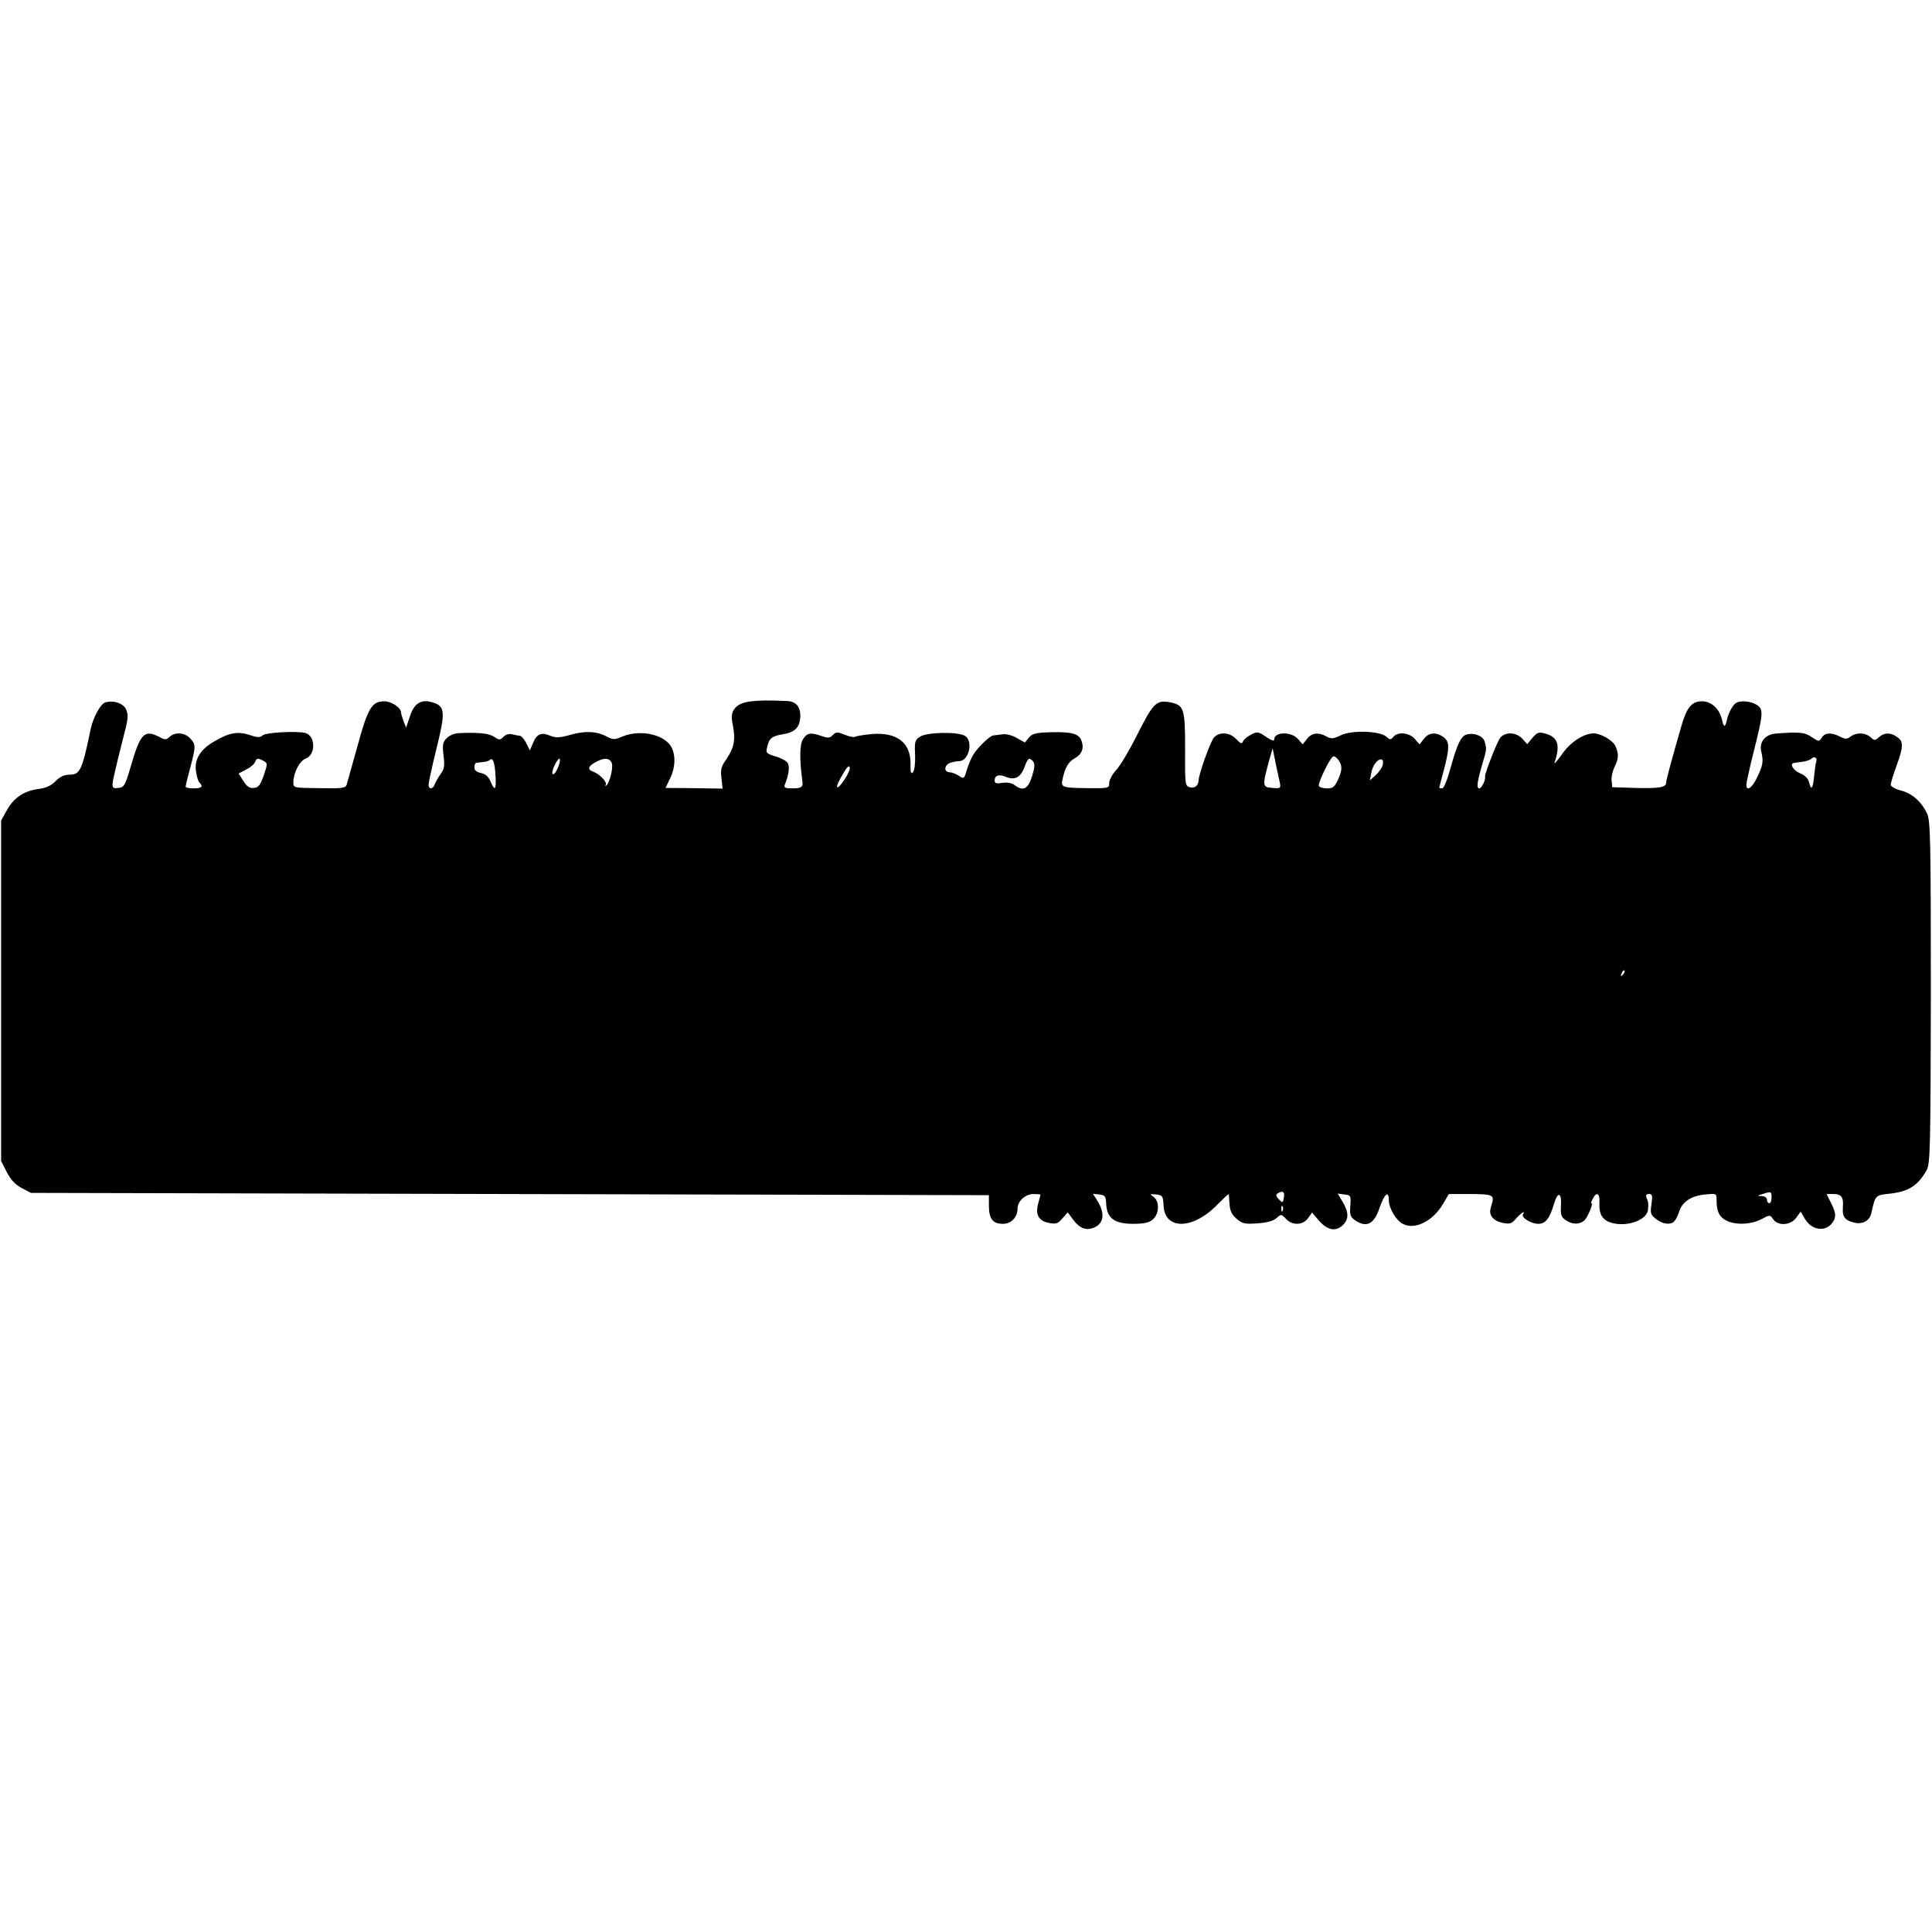 <?xml version="1.0" standalone="no"?>
<!DOCTYPE svg PUBLIC "-//W3C//DTD SVG 20010904//EN"
 "http://www.w3.org/TR/2001/REC-SVG-20010904/DTD/svg10.dtd">
<svg version="1.0" xmlns="http://www.w3.org/2000/svg"
 width="843pt" height="843pt" viewBox="0 0 843 843"
 preserveAspectRatio="xMidYMid meet">
<g transform="translate(0,843) scale(0.1,-0.1)"
fill="#000000" stroke="none">
<path d="M3271 5369 c-59 -8 -86 -39 -76 -89 16 -76 10 -110 -26 -163 -22 -31
-26 -45 -21 -83 l5 -45 -125 2 -124 1 20 42 c24 49 25 106 2 142 -35 52 -136
71 -211 40 -32 -14 -40 -14 -65 -1 -47 25 -96 27 -160 9 -49 -14 -65 -14 -90
-4 -38 16 -58 8 -74 -32 l-14 -32 -16 32 c-9 18 -22 32 -29 32 -6 0 -21 3 -33
6 -13 3 -28 -1 -37 -11 -15 -15 -18 -15 -41 0 -22 15 -67 20 -153 16 -19 0
-42 -10 -54 -22 -17 -17 -19 -28 -14 -74 6 -44 4 -59 -12 -82 -11 -15 -23 -36
-26 -45 -8 -23 -27 -23 -27 -2 0 9 14 73 31 143 45 181 43 201 -20 218 -45 12
-75 -8 -92 -62 l-17 -50 -11 28 c-6 16 -11 33 -11 38 0 21 -42 49 -73 49 -54
0 -72 -29 -117 -195 -23 -83 -44 -158 -47 -168 -5 -16 -18 -18 -119 -16 -113
1 -114 1 -114 25 0 41 27 94 54 104 45 17 43 101 -3 112 -39 9 -169 2 -184
-10 -13 -11 -23 -11 -58 1 -50 17 -90 10 -154 -28 -61 -35 -87 -78 -80 -129 3
-22 9 -44 15 -50 18 -18 11 -26 -25 -26 -19 0 -35 3 -35 8 0 4 9 41 20 82 25
94 25 101 0 128 -24 26 -66 29 -90 7 -15 -14 -20 -14 -46 0 -64 33 -82 14
-123 -128 -25 -85 -29 -92 -54 -95 -30 -4 -32 1 -16 68 6 25 12 52 14 60 2 8
11 44 20 80 25 95 26 106 16 133 -11 28 -56 43 -92 32 -21 -7 -52 -65 -63
-115 -37 -179 -47 -200 -90 -200 -24 0 -43 -8 -63 -28 -20 -20 -42 -31 -78
-35 -62 -9 -106 -39 -136 -94 l-24 -43 0 -743 0 -743 25 -49 c18 -34 37 -54
65 -69 l40 -21 2090 -5 2090 -5 0 -46 c0 -57 17 -79 61 -79 37 0 64 29 64 67
0 32 34 63 70 63 17 0 30 -1 30 -3 0 -1 -4 -17 -9 -35 -15 -50 0 -79 45 -88
33 -6 40 -3 60 20 l23 26 23 -31 c28 -38 55 -49 88 -37 46 17 53 61 20 116
l-21 33 28 -3 c25 -3 28 -7 30 -43 3 -61 37 -85 117 -85 46 0 70 5 85 18 29
23 32 79 5 99 -18 13 -17 14 11 11 27 -3 30 -6 32 -48 5 -109 130 -106 237 6
26 26 47 46 47 43 1 -2 3 -22 4 -44 2 -28 10 -46 31 -63 24 -21 35 -24 90 -20
43 3 69 10 84 23 20 18 21 18 41 -3 27 -30 73 -29 96 2 l18 25 30 -35 c37 -42
72 -49 103 -21 28 26 28 56 1 102 l-22 37 29 -4 c28 -3 29 -5 26 -49 -3 -40 0
-49 20 -63 50 -35 84 -18 108 55 21 60 40 76 40 32 0 -34 31 -88 61 -103 51
-28 131 11 175 86 l26 44 83 0 c107 0 116 -3 105 -41 -5 -16 -9 -33 -8 -37 1
-23 23 -42 55 -48 32 -6 40 -3 59 20 22 25 42 36 29 17 -8 -14 36 -41 67 -41
32 0 50 23 69 88 16 55 34 49 30 -10 -2 -38 1 -49 21 -62 27 -19 57 -20 79 -3
15 11 43 77 33 77 -3 0 0 9 6 20 17 32 31 23 29 -17 -3 -53 14 -79 58 -90 68
-17 152 16 154 60 2 29 2 29 -6 50 -5 12 -2 17 10 17 15 0 16 -6 11 -44 -6
-40 -4 -46 20 -65 30 -24 67 -27 81 -8 6 6 15 25 20 41 13 42 53 68 112 74 51
5 51 4 51 -24 0 -50 12 -74 41 -89 39 -21 108 -19 154 5 38 20 38 20 52 0 22
-31 76 -27 101 7 l19 26 19 -32 c27 -46 82 -57 114 -23 23 26 23 47 0 92 l-20
40 29 0 c36 0 46 -13 42 -60 -3 -41 11 -57 55 -66 33 -6 62 11 69 41 17 79 18
80 76 86 86 9 127 34 166 104 15 27 17 97 18 774 0 665 -2 748 -16 780 -24 52
-66 90 -116 102 -23 6 -43 17 -43 25 0 7 11 44 25 82 31 85 31 107 3 126 -29
21 -57 20 -80 -1 -17 -15 -19 -15 -36 0 -23 21 -62 22 -87 3 -17 -12 -23 -12
-47 0 -37 19 -66 18 -79 -5 -12 -18 -13 -18 -44 3 -31 21 -54 23 -158 15 -45
-4 -72 -37 -62 -78 10 -42 8 -59 -17 -111 -22 -48 -48 -66 -48 -34 0 8 13 68
29 132 45 179 47 196 17 216 -26 17 -73 21 -92 8 -14 -9 -34 -47 -39 -74 -7
-33 -14 -33 -21 0 -10 48 -46 82 -88 82 -44 0 -66 -27 -89 -106 -44 -153 -67
-237 -67 -250 0 -20 -33 -25 -140 -22 l-95 3 -3 28 c-2 15 4 41 12 59 19 37
20 58 5 92 -12 26 -64 56 -96 56 -44 -1 -102 -39 -138 -92 -21 -29 -35 -45
-32 -36 26 77 15 112 -40 127 -29 8 -35 6 -56 -18 l-23 -28 -21 23 c-26 29
-73 32 -96 6 -13 -14 -69 -157 -67 -170 3 -15 -15 -52 -25 -52 -14 0 -10 28
17 120 15 50 15 55 5 87 -8 23 -48 37 -78 28 -25 -8 -41 -42 -70 -147 -14 -51
-29 -88 -36 -88 -7 0 -13 1 -13 3 0 1 9 36 20 77 26 98 25 125 -2 144 -32 23
-64 20 -85 -8 l-19 -24 -21 24 c-25 28 -74 32 -93 9 -12 -14 -15 -14 -30 0
-29 26 -151 30 -199 7 -33 -16 -42 -17 -62 -6 -36 20 -65 17 -86 -10 l-19 -24
-21 24 c-29 33 -103 31 -103 -2 0 -9 -11 -6 -36 11 -34 23 -38 24 -66 9 -16
-8 -32 -22 -35 -30 -4 -11 -10 -9 -29 11 -28 30 -73 33 -97 7 -15 -16 -67
-161 -67 -187 -1 -23 -18 -37 -39 -30 -20 6 -21 12 -20 167 0 182 -4 193 -74
205 -52 8 -68 -9 -137 -147 -32 -64 -72 -131 -89 -149 -17 -18 -31 -44 -31
-57 0 -23 -2 -24 -91 -23 -113 1 -121 3 -113 38 11 52 25 76 53 92 32 18 42
44 30 77 -12 31 -42 39 -133 37 -68 -2 -82 -6 -97 -24 l-17 -21 -34 19 c-19
12 -46 19 -63 17 -17 -2 -35 -4 -41 -5 -15 -1 -66 -51 -86 -82 -9 -14 -22 -44
-29 -67 -12 -41 -13 -42 -35 -27 -13 8 -30 15 -38 15 -19 0 -27 13 -17 29 7
11 27 18 58 20 43 3 60 91 22 111 -33 18 -164 15 -194 -4 -23 -15 -25 -22 -22
-81 1 -38 -3 -69 -10 -75 -8 -9 -11 0 -10 37 1 93 -60 139 -169 130 -35 -3
-68 -9 -74 -12 -5 -3 -25 1 -44 9 -32 13 -37 13 -52 -1 -13 -14 -21 -14 -48
-5 -48 17 -64 15 -82 -13 -15 -22 -16 -88 -3 -183 4 -26 -5 -32 -42 -32 -35 0
-40 3 -34 18 17 41 22 79 11 94 -7 9 -31 22 -54 28 -38 12 -41 15 -35 39 9 40
21 49 68 57 54 8 75 30 77 79 1 41 -19 64 -56 66 -83 4 -127 3 -165 -2z m2314
-357 c4 -21 1 -23 -33 -20 -45 4 -45 7 -12 128 l13 45 13 -65 c8 -36 16 -75
19 -88z m252 106 c20 -26 21 -46 3 -86 -16 -36 -24 -42 -49 -42 -16 0 -32 4
-36 10 -7 11 51 130 64 130 5 0 13 -6 18 -12z m2088 -11 c-3 -7 -6 -34 -9 -60
-5 -58 -13 -69 -22 -32 -4 18 -18 32 -40 41 -30 13 -47 42 -26 45 4 1 20 3 36
5 16 2 34 8 39 13 13 13 28 5 22 -12z m-6775 3 c18 -10 18 -12 1 -63 -15 -42
-22 -53 -43 -55 -19 -2 -30 5 -46 30 l-21 33 33 17 c19 10 36 24 39 33 7 18
12 18 37 5z m1012 -63 c4 -64 -3 -72 -22 -26 -9 21 -22 32 -41 36 -20 4 -29
12 -29 24 0 11 3 20 8 20 4 1 17 3 30 4 12 1 26 5 29 9 13 13 22 -11 25 -67z
m276 43 c-10 -30 -28 -50 -28 -31 0 17 23 61 31 61 4 0 3 -14 -3 -30z m230 14
c10 -17 -6 -86 -22 -101 -5 -4 -6 -3 -3 3 7 12 -27 47 -55 57 -26 9 -22 24 10
41 36 20 59 20 70 0z m1840 3 c8 -10 7 -27 -5 -65 -18 -56 -39 -66 -77 -37
-12 9 -31 12 -53 9 -25 -4 -33 -2 -33 10 0 23 18 29 50 16 38 -16 65 -1 81 45
14 38 21 42 37 22z m1525 -16 c-3 -11 -16 -30 -30 -43 l-26 -23 7 35 c6 34 32
64 47 55 4 -3 5 -14 2 -24z m-2348 -62 c-31 -48 -45 -45 -19 3 29 52 38 62 42
49 2 -7 -8 -30 -23 -52z m3396 -852 c-10 -9 -11 -8 -5 6 3 10 9 15 12 12 3 -3
0 -11 -7 -18z m-1479 -972 c-4 -25 -5 -25 -22 -8 -12 12 -14 20 -6 25 22 15
33 8 28 -17z m2128 0 c0 -14 -4 -25 -10 -25 -5 0 -10 7 -10 15 0 9 -10 15 -22
16 -22 1 -22 1 2 9 38 12 40 12 40 -15z m-2133 -57 c-3 -8 -6 -5 -6 6 -1 11 2
17 5 13 3 -3 4 -12 1 -19z"/>
</g>
</svg>
